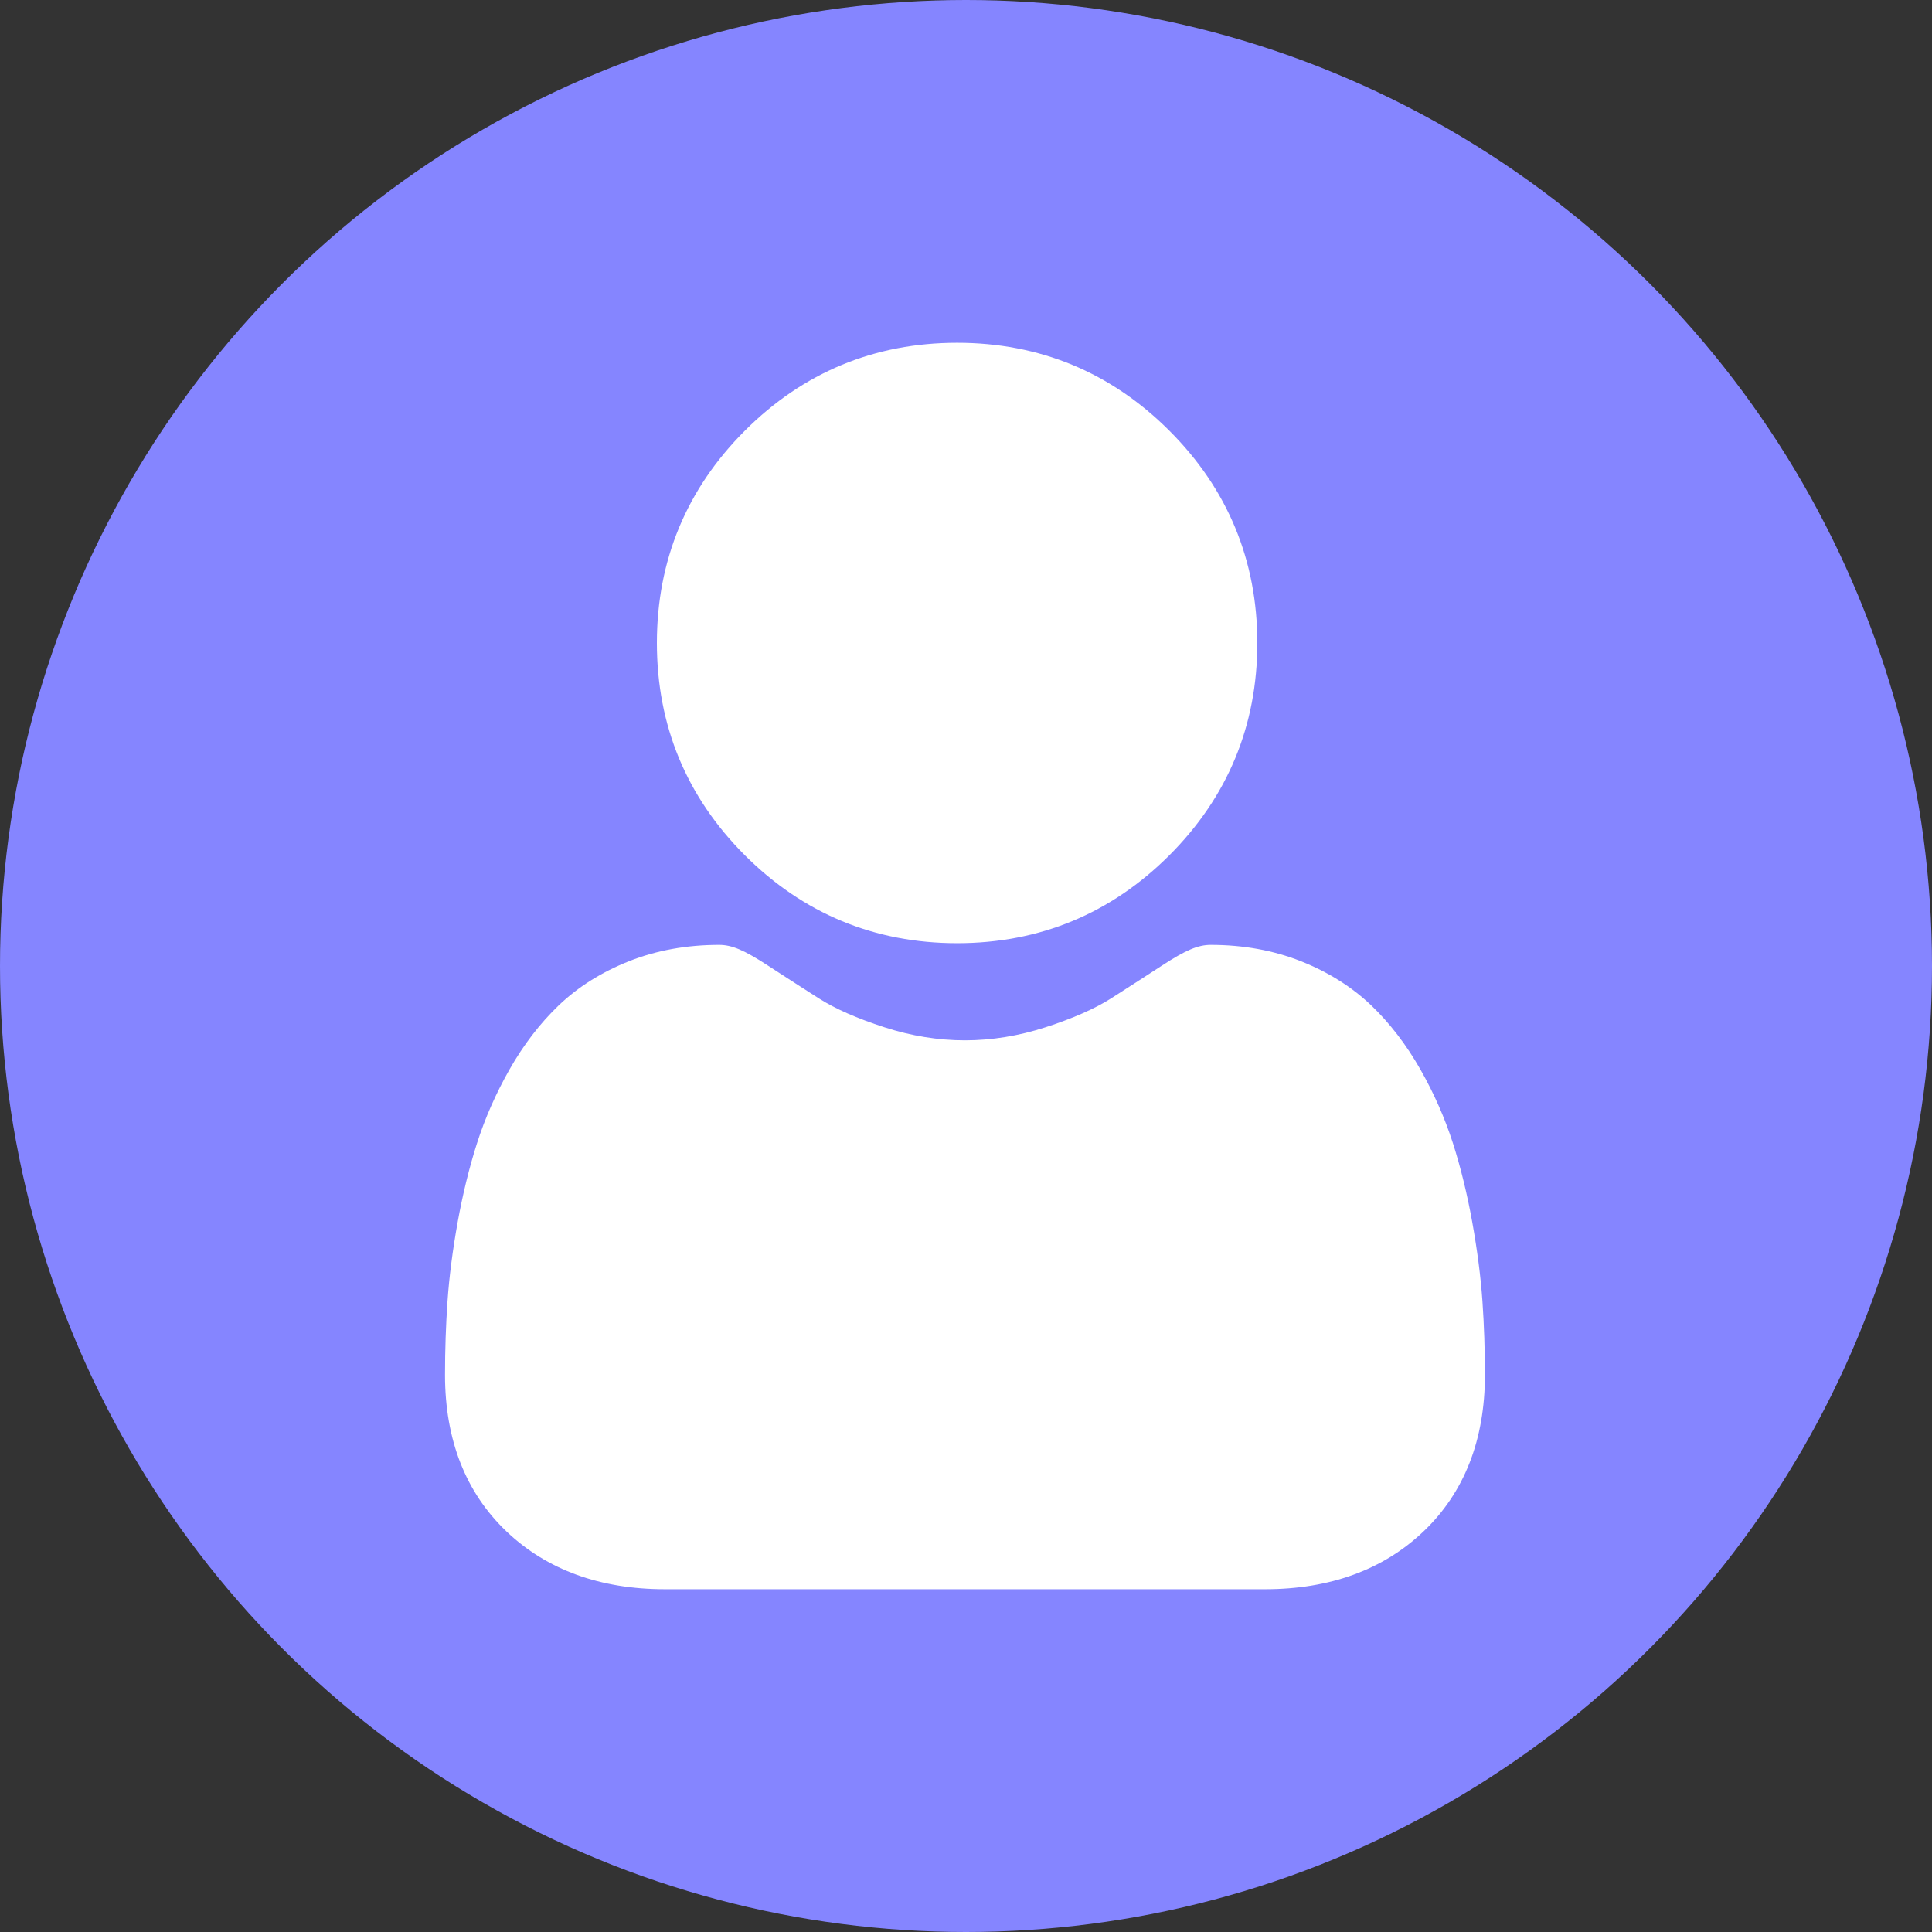 <svg width="62" height="62" viewBox="0 0 62 62" fill="none" xmlns="http://www.w3.org/2000/svg">
<rect x="0" y="0" width="62" height="62" fill="#333333" stroke="none"/>
<circle cx="31" cy="31" r="31" fill="#8585FF"/>
<g clip-path="url(#clip0_3549_8568)">
<path d="M30.715 30.268C33.362 30.268 35.654 29.319 37.527 27.446C39.4 25.573 40.349 23.281 40.349 20.634C40.349 17.987 39.4 15.695 37.526 13.822C35.653 11.949 33.361 11 30.715 11C28.067 11 25.776 11.949 23.903 13.822C22.03 15.695 21.08 17.987 21.08 20.634C21.08 23.281 22.03 25.573 23.903 27.446C25.776 29.318 28.068 30.268 30.715 30.268Z" fill="white"/>
<path d="M47.573 41.758C47.519 40.978 47.409 40.128 47.248 39.23C47.086 38.326 46.877 37.471 46.627 36.689C46.368 35.882 46.017 35.084 45.582 34.319C45.131 33.526 44.601 32.835 44.007 32.266C43.385 31.672 42.624 31.193 41.744 30.845C40.867 30.498 39.895 30.322 38.855 30.322C38.447 30.322 38.052 30.489 37.289 30.986C36.82 31.292 36.271 31.646 35.658 32.038C35.134 32.371 34.424 32.684 33.548 32.967C32.692 33.244 31.824 33.385 30.966 33.385C30.109 33.385 29.241 33.244 28.385 32.967C27.509 32.684 26.799 32.372 26.276 32.038C25.669 31.65 25.119 31.296 24.643 30.986C23.881 30.489 23.486 30.322 23.078 30.322C22.038 30.322 21.066 30.498 20.189 30.845C19.31 31.193 18.548 31.671 17.926 32.267C17.332 32.836 16.802 33.526 16.351 34.319C15.917 35.084 15.565 35.881 15.307 36.69C15.057 37.471 14.848 38.326 14.685 39.23C14.524 40.127 14.415 40.978 14.361 41.759C14.308 42.524 14.281 43.319 14.281 44.121C14.281 46.209 14.945 47.899 16.254 49.146C17.547 50.376 19.257 51 21.337 51H40.597C42.678 51 44.388 50.376 45.681 49.146C46.99 47.9 47.653 46.209 47.653 44.121C47.653 43.315 47.626 42.52 47.573 41.758Z" fill="white"/>
</g>
<defs>
<clipPath id="clip0_3549_8568">
<rect width="40" height="40" fill="white" transform="translate(11 11)"/>
</clipPath>
</defs>
</svg>
